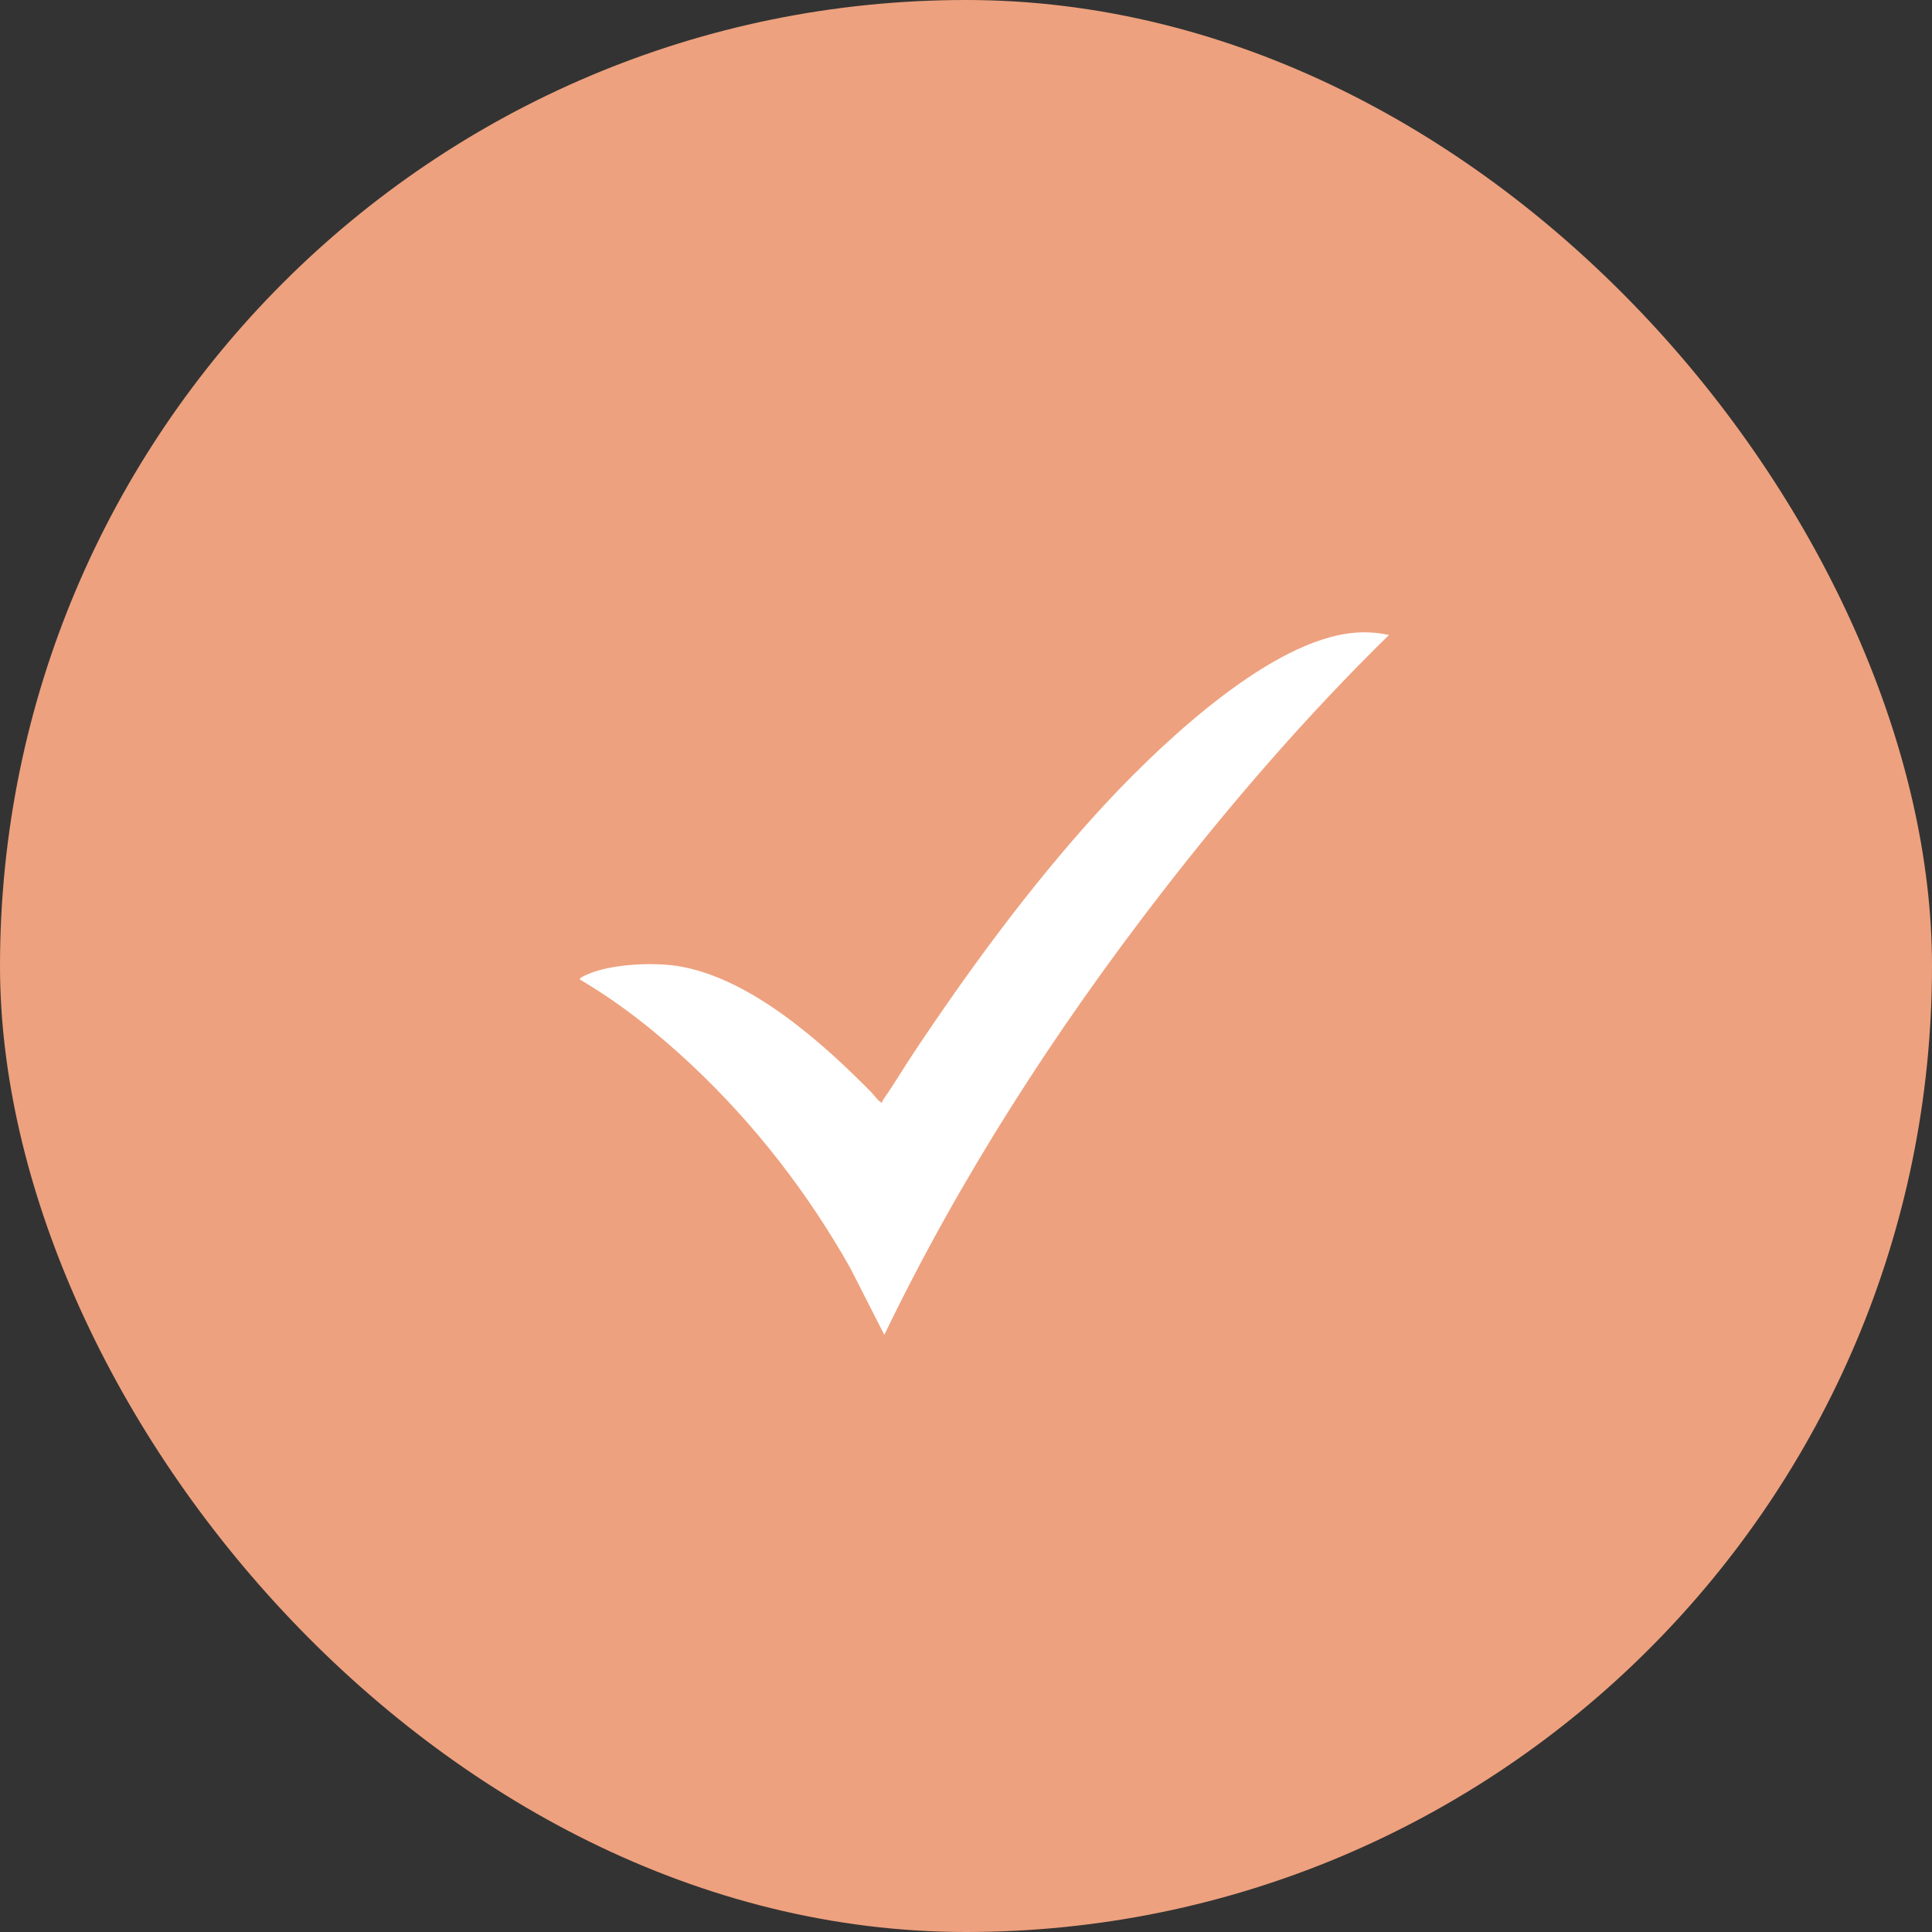 <?xml version="1.0" encoding="UTF-8"?>
<svg xmlns="http://www.w3.org/2000/svg" width="50" height="50" viewBox="0 0 50 50" fill="none">
  <rect x="0" y="0" width="50" height="50" fill="#333333" stroke="none"/>
  <rect width="50" height="50" rx="25" fill="#EEA17E"></rect>
  <path d="M35.947 16.433C33.824 18.512 31.868 20.772 30.054 23.117C27.299 26.679 24.836 30.498 22.886 34.546L22.004 32.814C20.911 30.877 19.534 29.096 17.903 27.564C17.019 26.734 16.06 25.969 15.008 25.35C14.98 25.309 15.168 25.232 15.204 25.216C15.807 24.949 16.889 24.899 17.537 25.001C19.398 25.294 21.276 26.973 22.545 28.263C22.616 28.334 22.698 28.459 22.782 28.515C22.797 28.526 22.8 28.541 22.829 28.533C22.831 28.511 22.838 28.489 22.851 28.471C23.13 28.071 23.379 27.649 23.649 27.243C25.076 25.1 26.645 22.96 28.381 21.049C29.829 19.457 32.454 16.928 34.602 16.446C35.056 16.344 35.491 16.334 35.947 16.433V16.433Z" fill="white"></path>
</svg>
